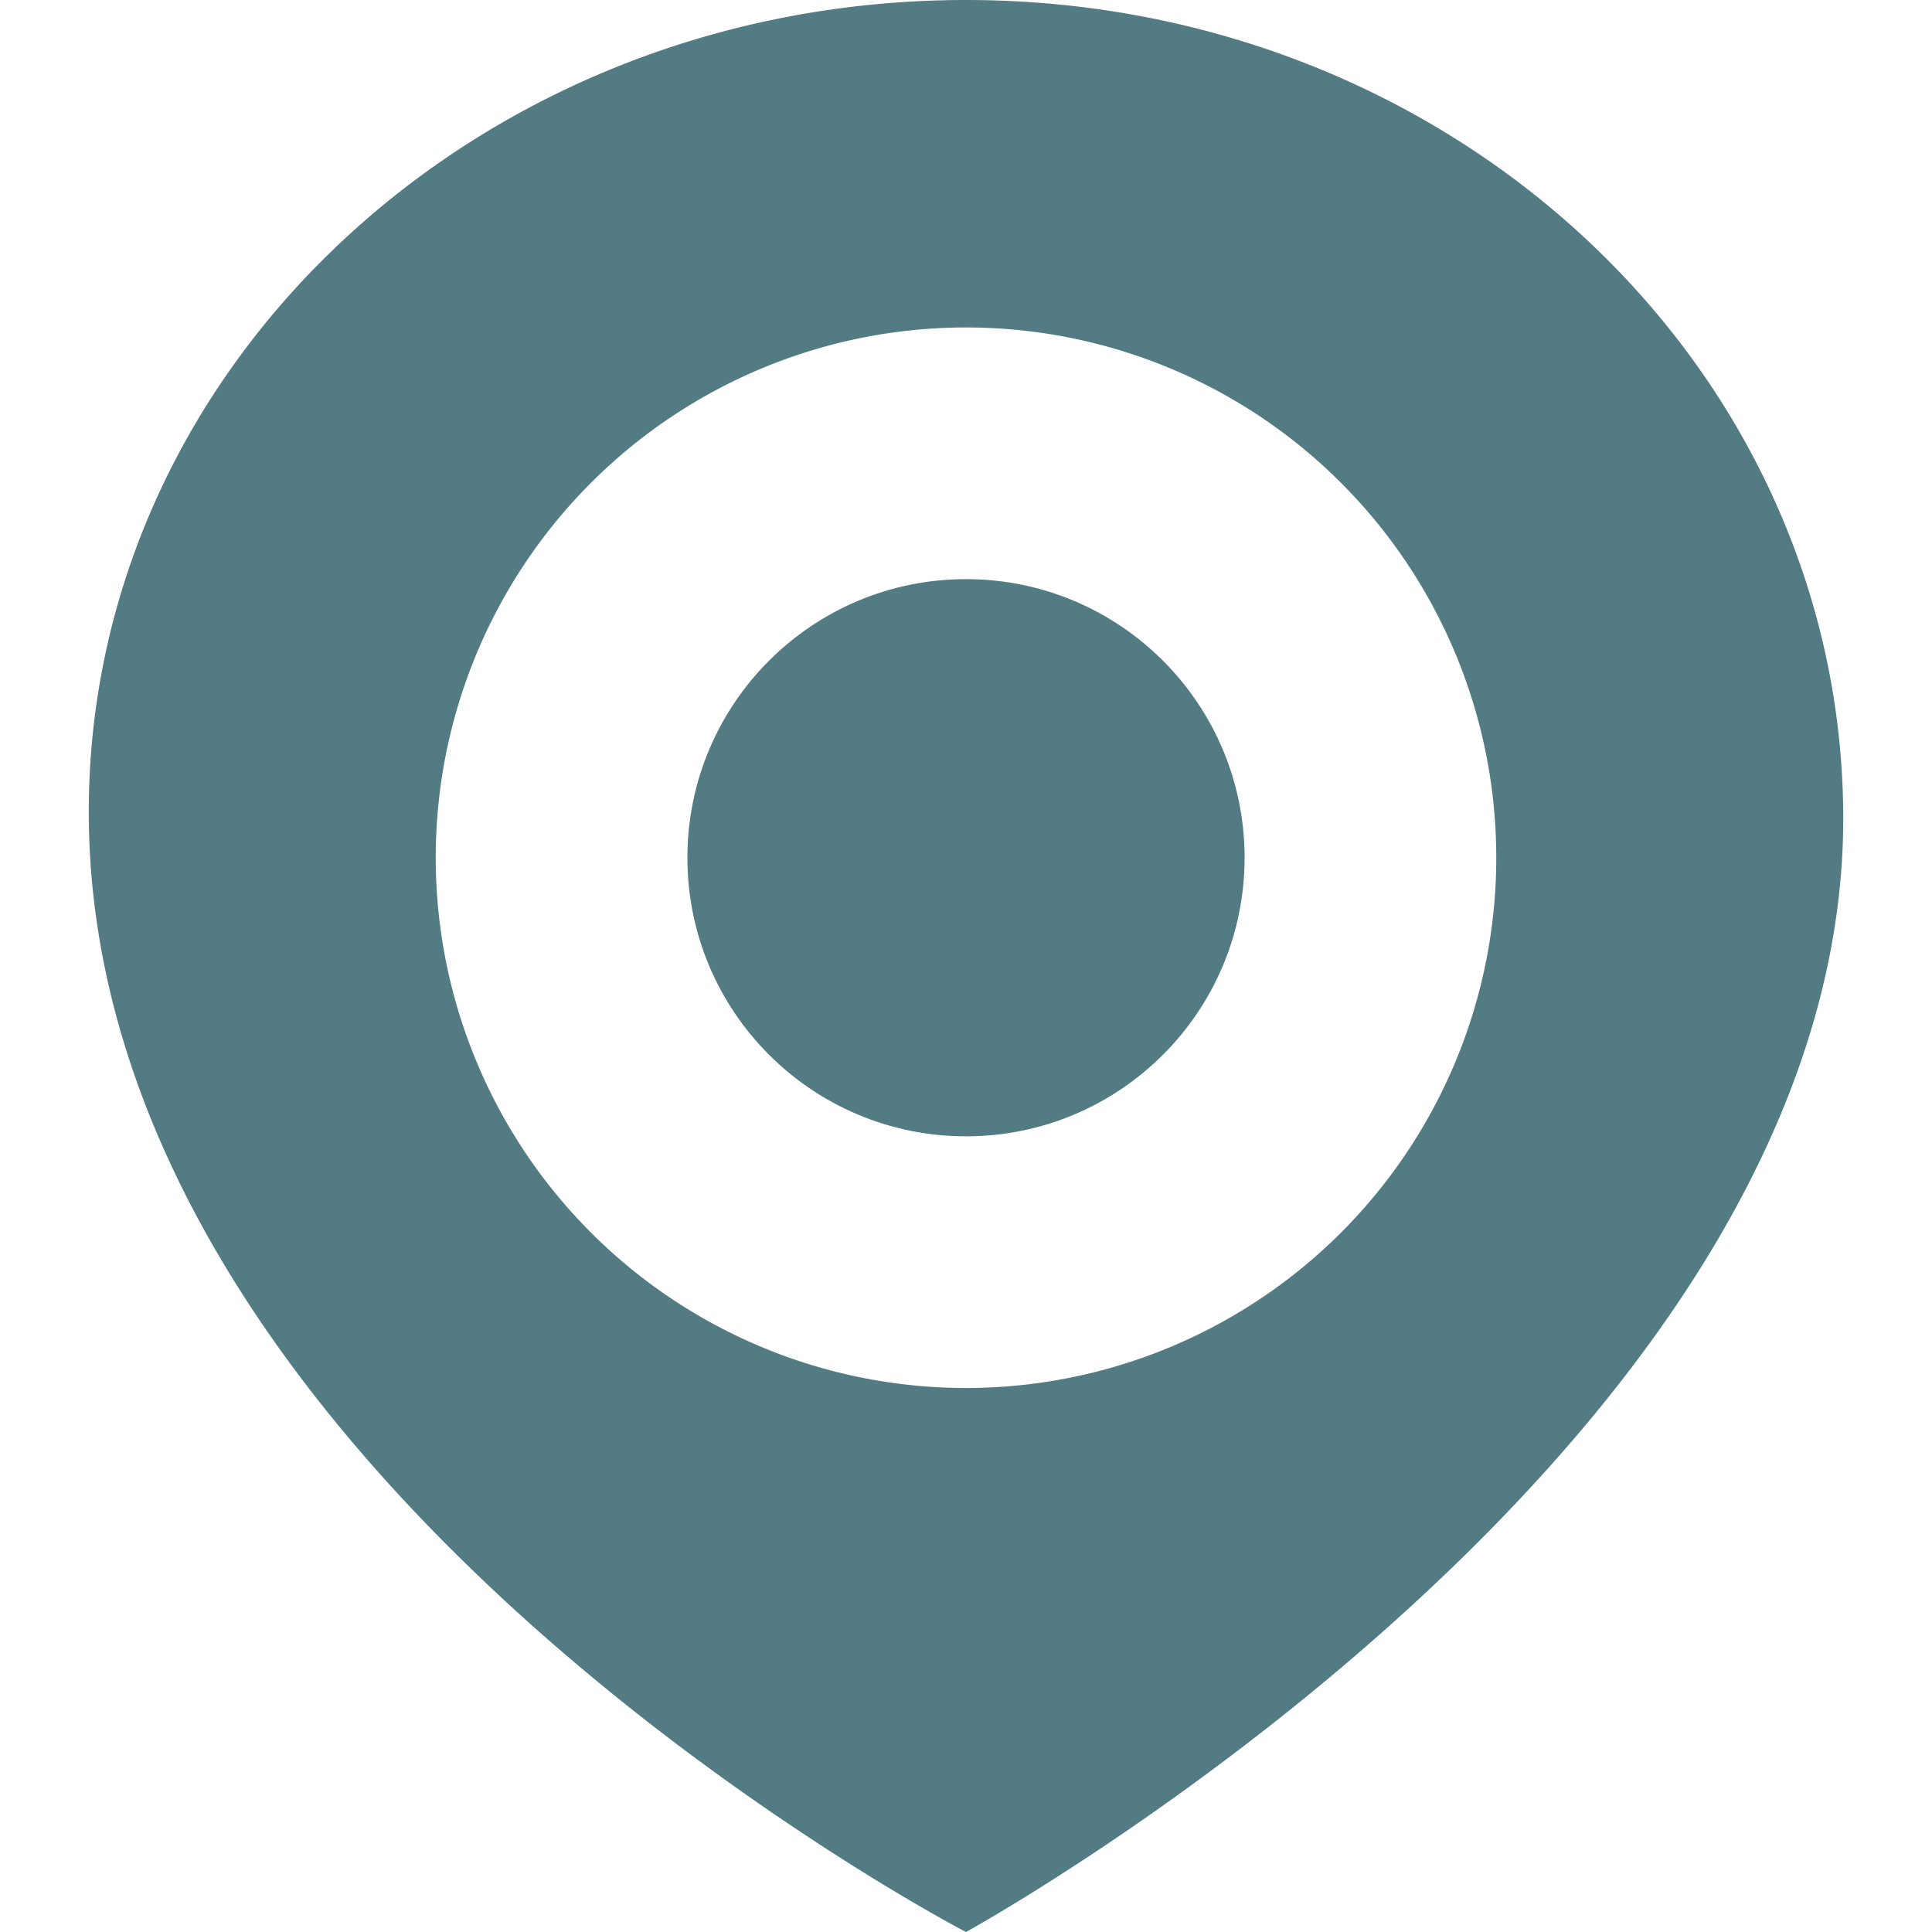 <svg xmlns="http://www.w3.org/2000/svg" width="512" height="512" viewBox="0 0 31.412 34.591">
  <defs>
    <clipPath id="clip-path">
      <rect width="31.412" height="34.591" fill="none"/>
    </clipPath>
  </defs>
  <g clip-path="url(#clip-path)">
    <path d="M15.706,0C7.032,0,0,6.508,0,14.536,0,26.442,15.706,34.591,15.706,34.591s15.813-8.685,15.706-20.055C31.336,6.509,24.38,0,15.706,0m0,24.851A9.494,9.494,0,1,1,25.2,15.357a9.494,9.494,0,0,1-9.494,9.494" fill="#537b83"/>
    <circle cx="15.706" cy="15.357" r="4.988" fill="#537b83"/>
  </g>
</svg>
